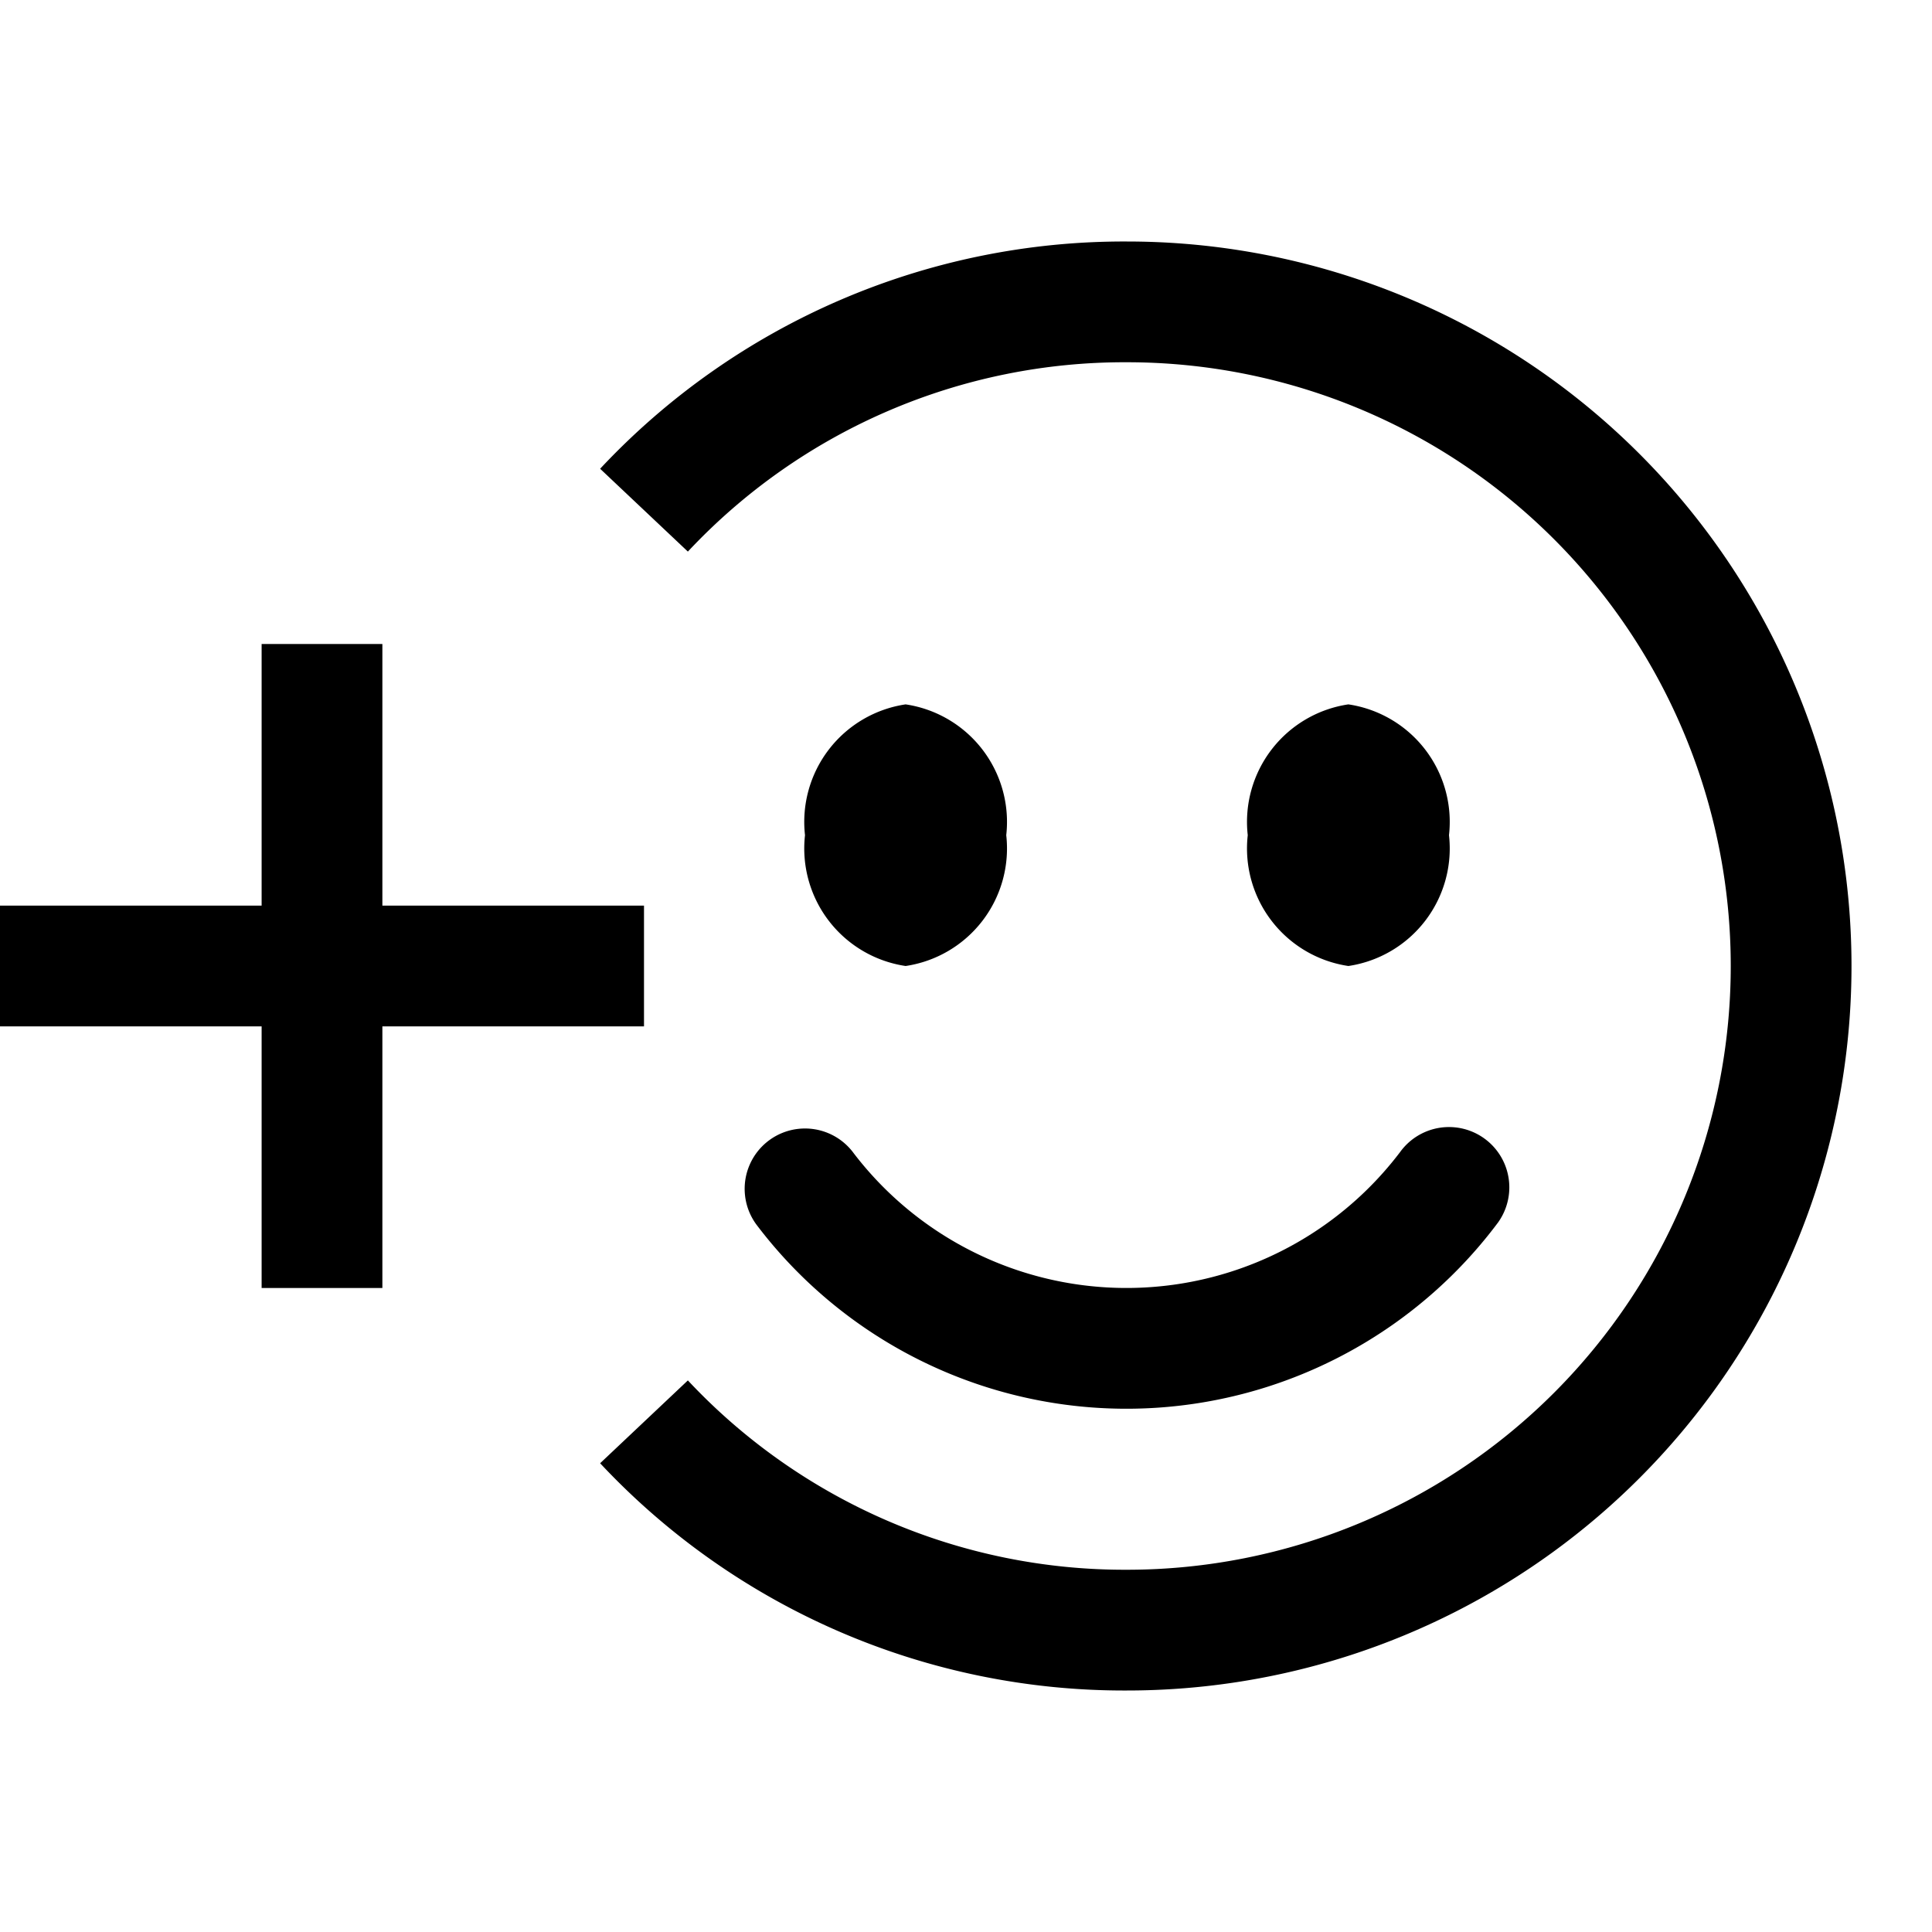 <svg xmlns="http://www.w3.org/2000/svg" width="24" height="24" viewBox="0 0 24 24"><title>add-emoji-outline-24</title><path d="M14,21a8.912,8.912,0,0,1-6.545-2.823l1.09-1.029A7.432,7.432,0,0,0,14,19.5a7.5,7.5,0,0,0,0-15A7.432,7.432,0,0,0,8.545,6.852L7.455,5.823A8.912,8.912,0,0,1,14,3a9,9,0,0,1,0,18Zm4.608-5.812a.749.749,0,1,0-1.216-.876,4.266,4.266,0,0,1-6.786.015.749.749,0,1,0-1.212.882,5.762,5.762,0,0,0,9.214-.021ZM11.25,8.75A1.476,1.476,0,0,0,10,10.375,1.476,1.476,0,0,0,11.25,12a1.476,1.476,0,0,0,1.25-1.625A1.476,1.476,0,0,0,11.25,8.75Zm5.5,0a1.476,1.476,0,0,0-1.25,1.625A1.476,1.476,0,0,0,16.75,12,1.476,1.476,0,0,0,18,10.375,1.476,1.476,0,0,0,16.75,8.75ZM8,11.25H4.75V8H3.25v3.25H0v1.5H3.25V16h1.5V12.75H8Z"/></svg>